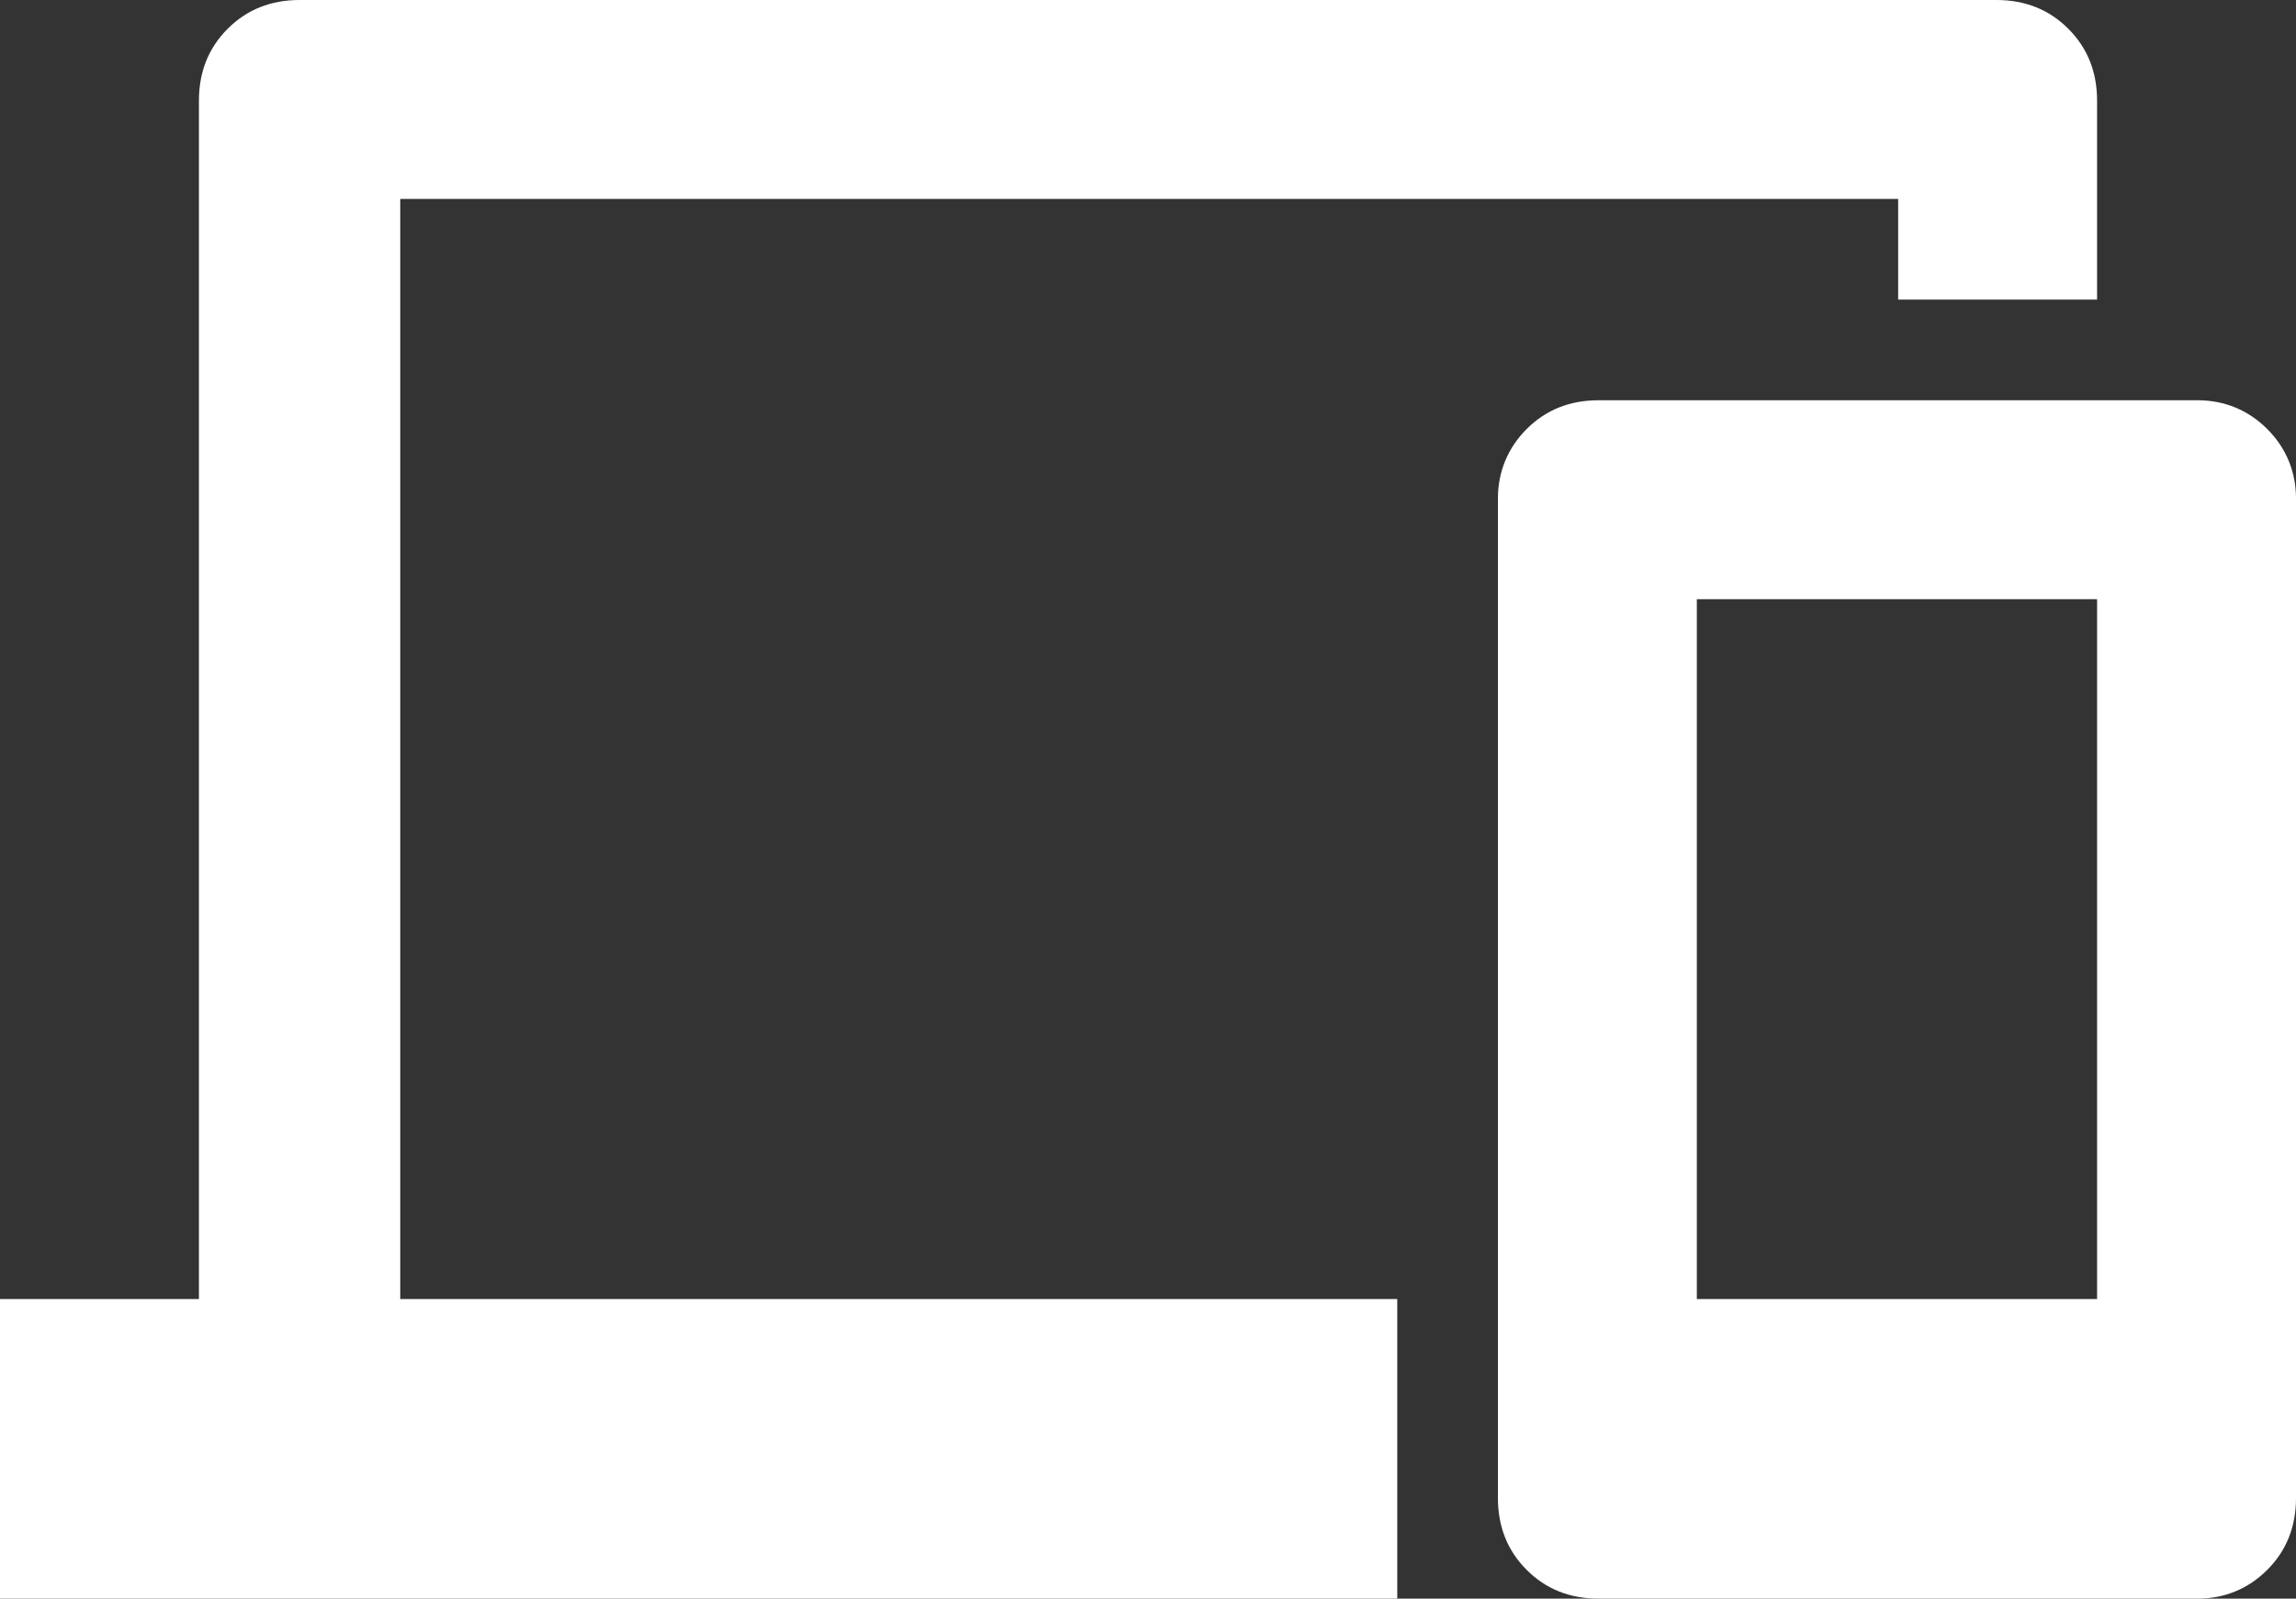 <?xml version="1.0" encoding="UTF-8"?>
<svg id="Layer_1" xmlns="http://www.w3.org/2000/svg" xmlns:xlink="http://www.w3.org/1999/xlink" version="1.1" viewBox="0 0 95.8 66.7">
  <rect x="0" y="0" width="95.8" height="66.7" fill="#333333" stroke="none"/>
  <!-- Generator: Adobe Illustrator 29.2.1, SVG Export Plug-In . SVG Version: 2.1.0 Build 116)  -->
  <defs>
    <style>
      .st0 {
        fill: #fff;
      }
    </style>
  </defs>
  <path class="st0" d="M87.5,4.2v8.3h-8.3v-4.2H16.7v45.9h41.6v12.5H0v-12.5h8.3V4.2c0-1.2.4-2.2,1.2-3s1.8-1.2,3-1.2h70.8c1.2,0,2.2.4,3,1.2.8.8,1.2,1.8,1.2,3ZM91.7,16.7c1.1,0,2.1.4,2.9,1.2.8.8,1.2,1.8,1.2,2.9v41.7c0,1.2-.4,2.2-1.2,3-.8.8-1.8,1.2-2.9,1.2h-25c-1.2,0-2.2-.4-3-1.2-.8-.8-1.2-1.8-1.2-3V20.8c0-1.1.4-2.1,1.2-2.9.8-.8,1.8-1.2,3-1.2h25ZM87.5,25h-16.7v29.2h16.7v-29.2h0Z"/>
</svg>